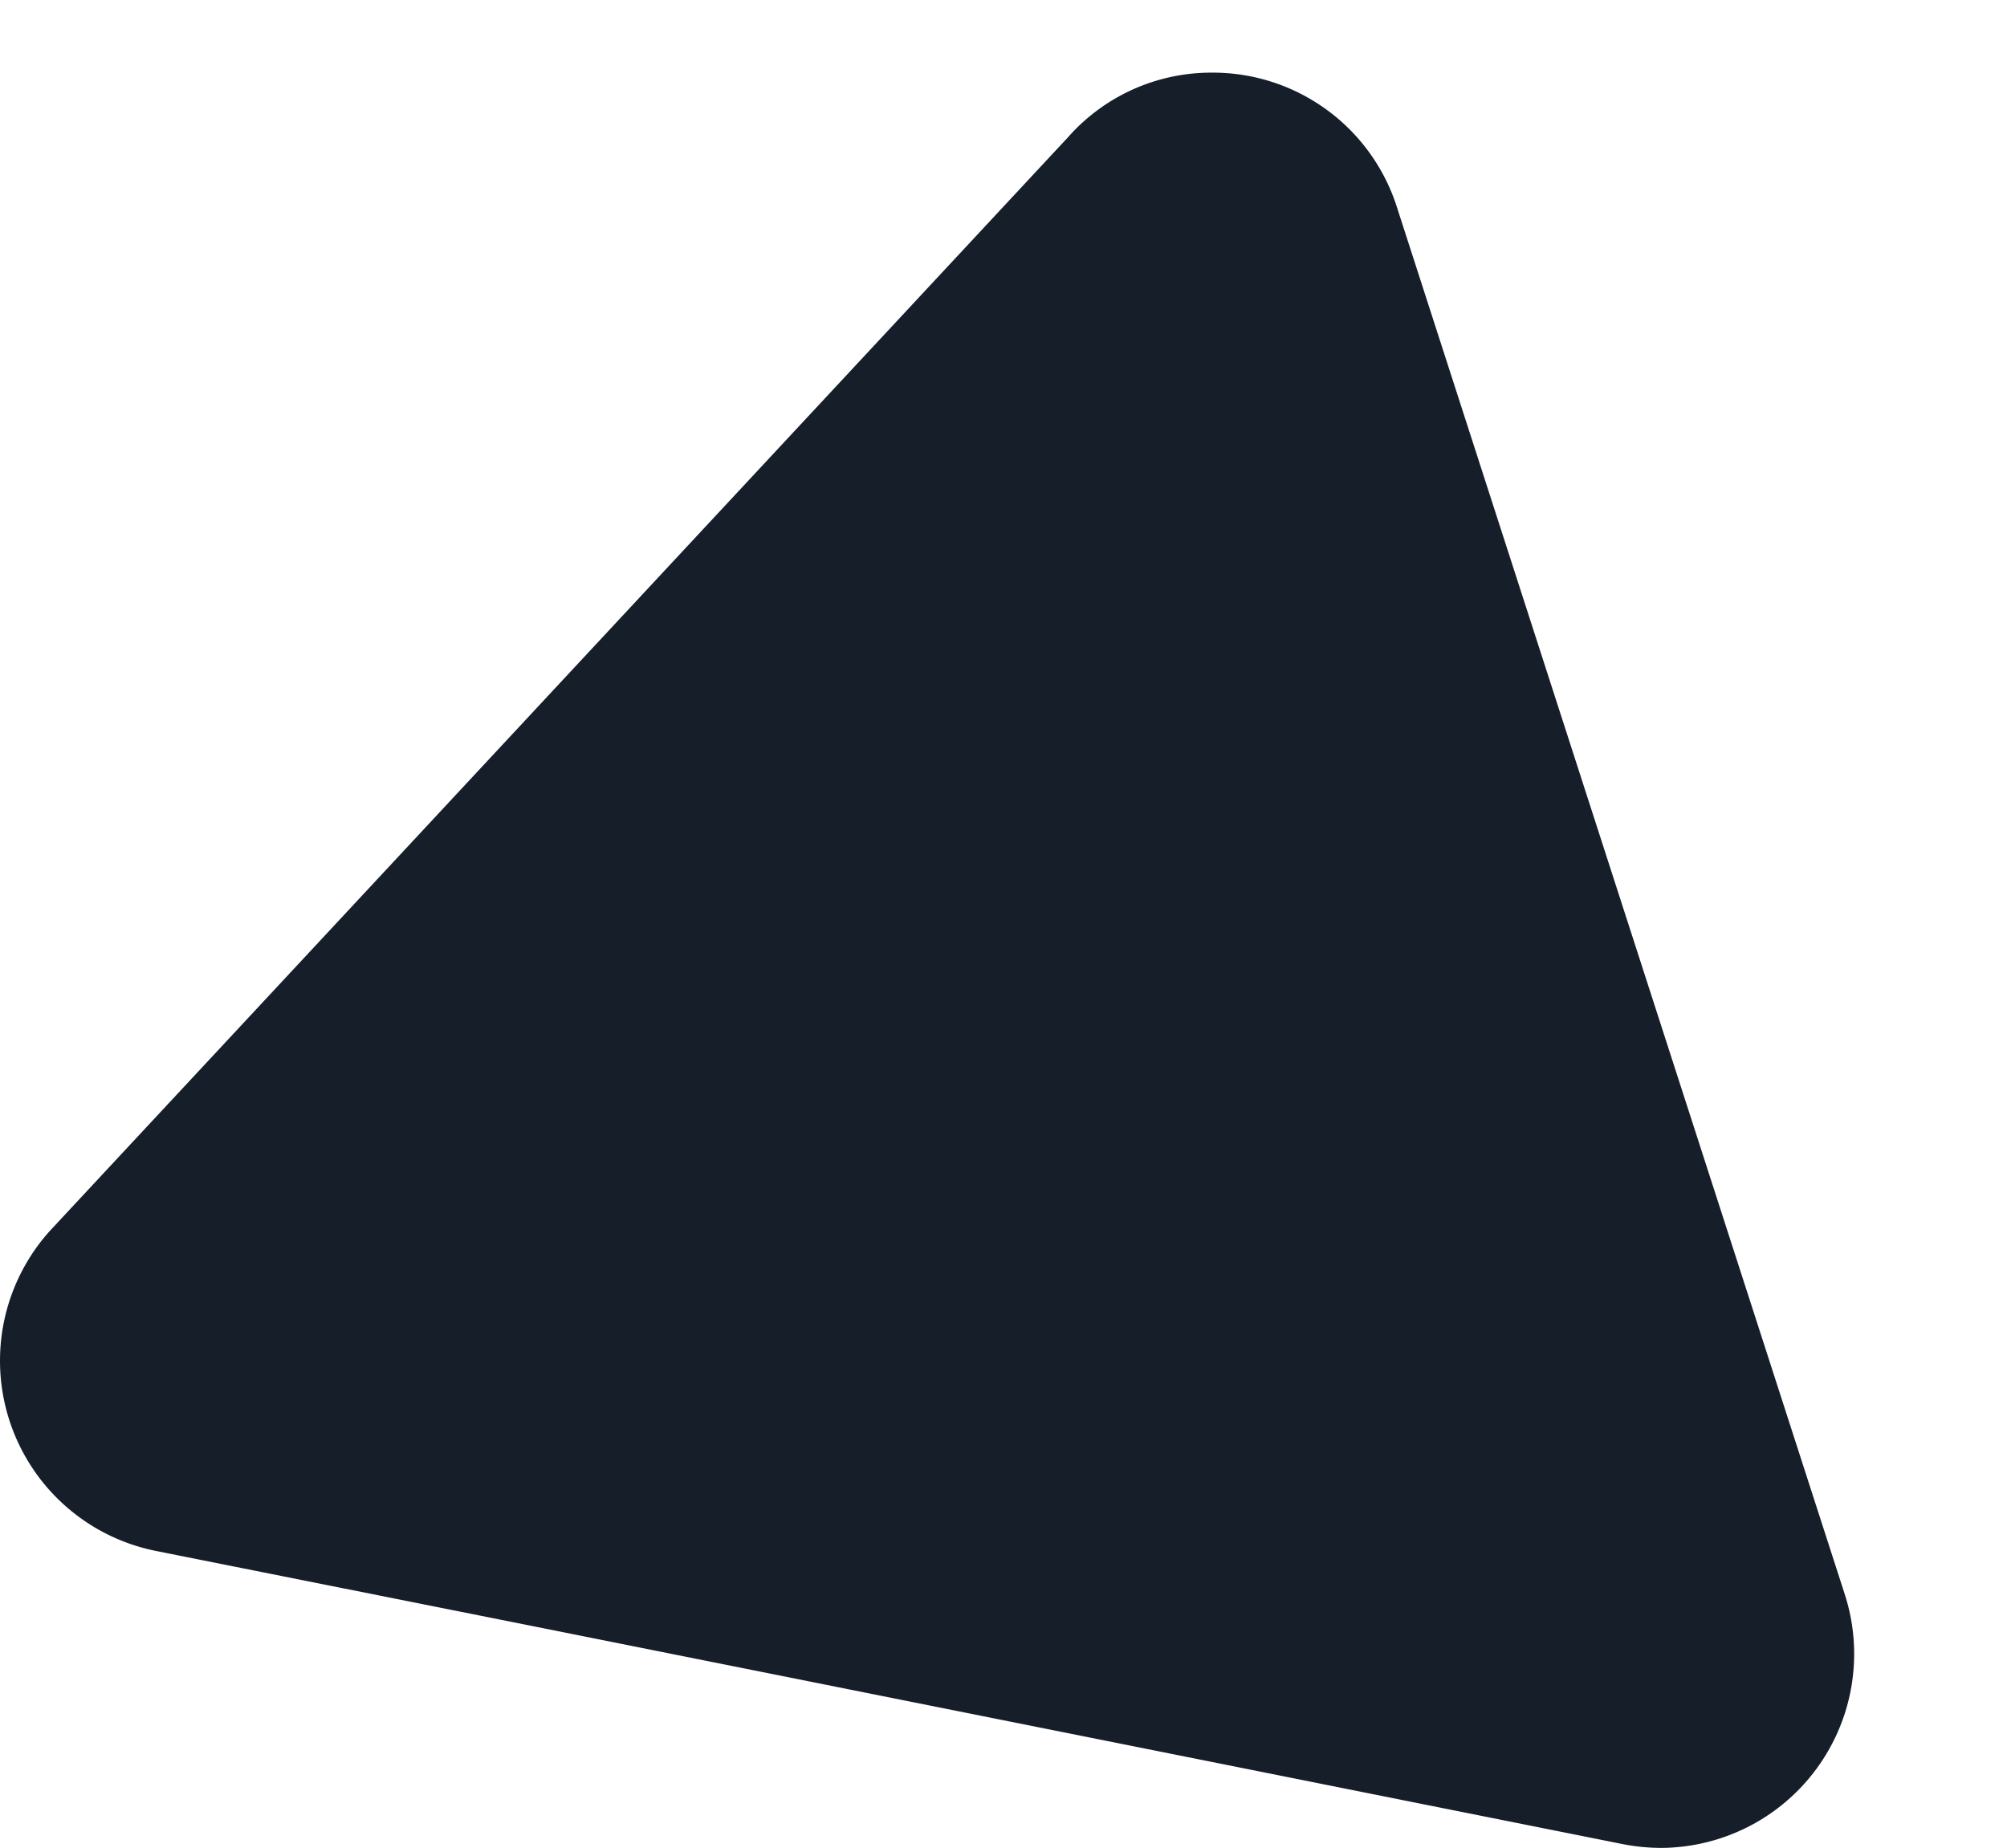 <svg xmlns="http://www.w3.org/2000/svg" width="1374.903" height="1265.944" viewBox="0 0 1374.903 1265.944">
  <g id="Group_106" data-name="Group 106" transform="translate(664.297 1851.142)" style="isolation: isolate">
    <g id="logo-icon-white" transform="translate(-664.297 -1801.383)">
      <path id="Path_173" data-name="Path 173" d="M1302.557,1084.643,995.832,134.609A132.365,132.365,0,0,0,868.517,41.493a130.859,130.859,0,0,0-98.344,44.3L604.141,264.139,247.358,647.413,72.643,835.063a132.9,132.9,0,0,0,72.827,219.191L396.822,1104.4,1149.9,1255.017a138.814,138.814,0,0,0,26.58,2.658,132.9,132.9,0,0,0,126.075-173.031ZM696.9,350.433l1.861-1.949a362.544,362.544,0,0,0,191.726,54.488,370.688,370.688,0,0,0,57.323-4.518l158.856,492.072a366.442,366.442,0,0,0-186.676,189.068L425.44,980.9c0-6.379.532-12.669.532-19.137a363.251,363.251,0,0,0-82.839-231.24Z" transform="translate(-38.563 -41.49)" fill="#151e29"/>
    </g>
    <path id="Polygon_1" data-name="Polygon 1" d="M562.6,0l562.6,1018.875H0Z" transform="matrix(0.985, 0.174, -0.174, 0.985, -397.492, -1851.142)" fill="#151e29"/>
  </g>
</svg>
